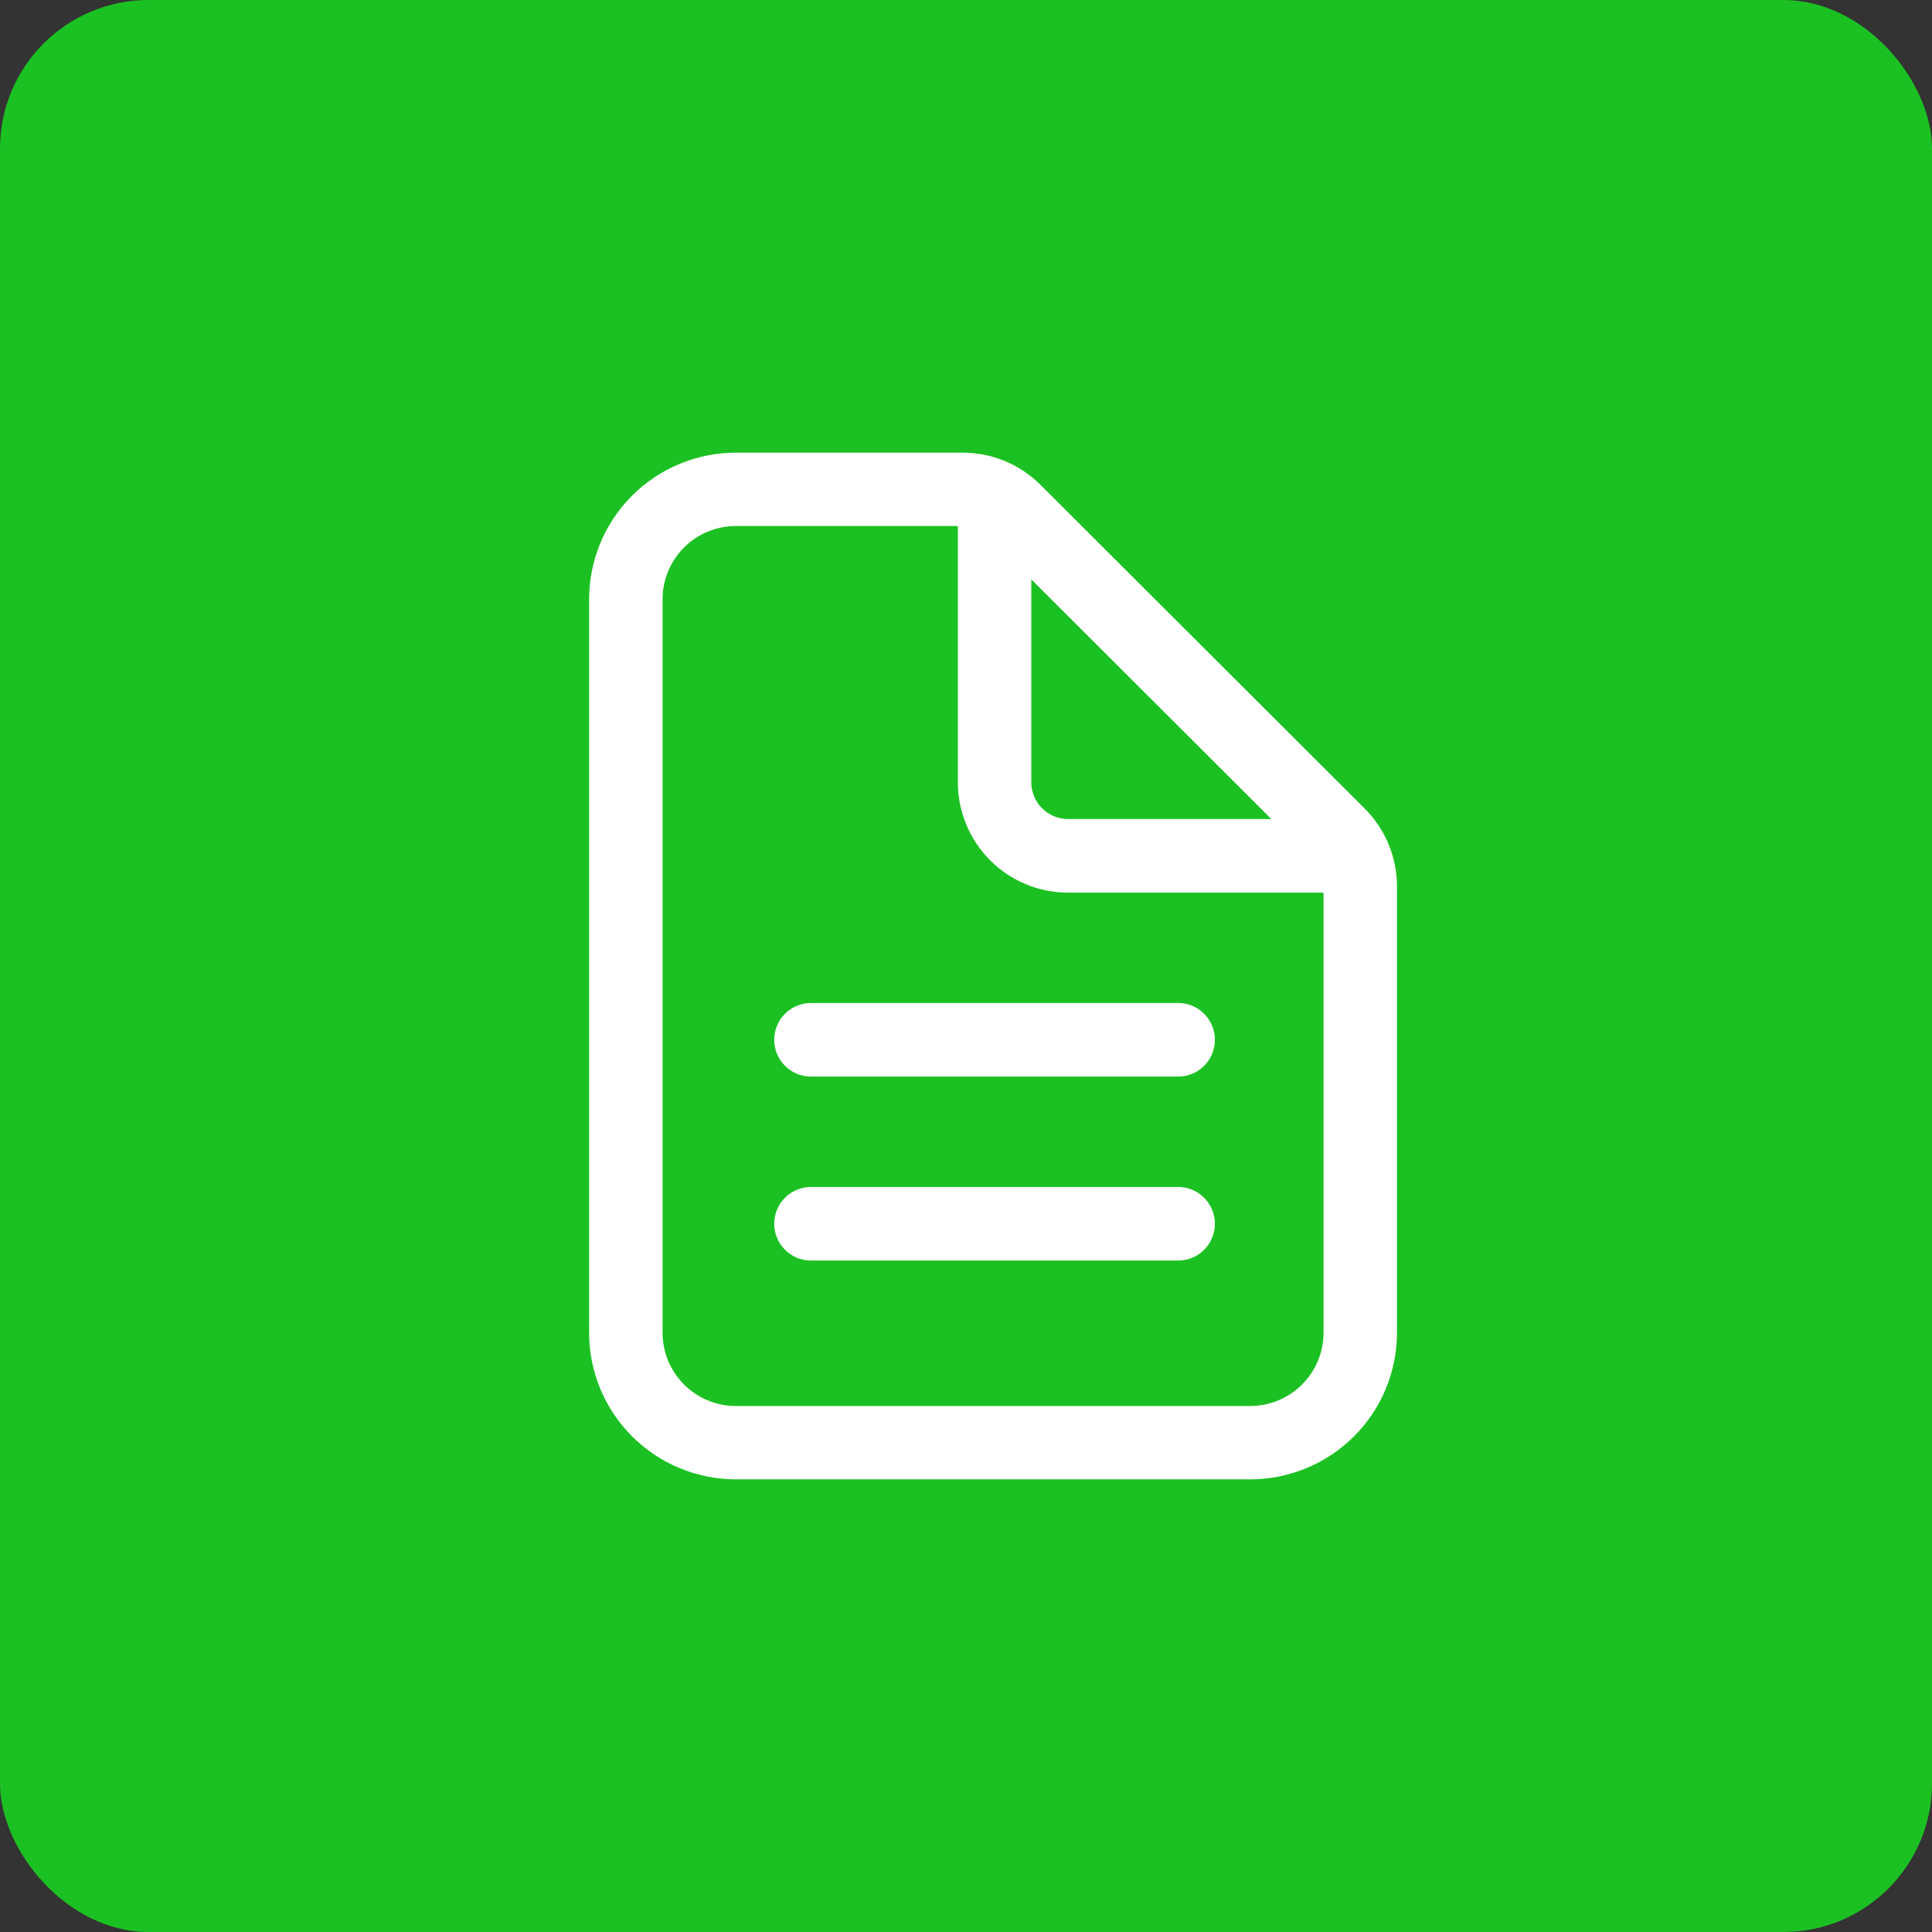 <svg width="65" height="65" viewBox="0 0 65 65" fill="none" xmlns="http://www.w3.org/2000/svg">
<rect x="0" y="0" width="65" height="65" fill="#333333" stroke="none"/>
<rect width="65" height="65" rx="5" fill="#1BC122"/>
<path fill-rule="evenodd" clip-rule="evenodd" d="M24.762 17.697C24.106 17.697 23.478 17.956 23.014 18.419C22.551 18.882 22.291 19.509 22.291 20.164V44.836C22.291 45.491 22.551 46.118 23.014 46.581C23.478 47.044 24.106 47.304 24.762 47.304H42.058C42.713 47.304 43.342 47.044 43.805 46.581C44.269 46.118 44.529 45.491 44.529 44.836V29.821C44.529 29.821 44.529 29.821 44.529 29.821C44.529 29.494 44.399 29.18 44.167 28.949C44.167 28.949 44.167 28.949 44.167 28.949L33.26 18.058C33.028 17.826 32.714 17.697 32.387 17.697C32.387 17.697 32.386 17.697 32.386 17.697H24.762ZM21.267 16.674C22.194 15.749 23.451 15.229 24.762 15.229H32.387C33.37 15.229 34.312 15.619 35.007 16.313L35.007 16.313L45.915 27.204C46.609 27.898 47 28.839 47 29.821V44.836C47 46.145 46.479 47.4 45.553 48.326C44.626 49.251 43.369 49.771 42.058 49.771H24.762C23.451 49.771 22.194 49.251 21.267 48.326C20.34 47.4 19.82 46.145 19.82 44.836V20.164C19.82 18.855 20.34 17.6 21.267 16.674Z" fill="white"/>
<path fill-rule="evenodd" clip-rule="evenodd" d="M33.461 15.795C34.144 15.795 34.697 16.35 34.697 17.033V26.317C34.697 26.646 34.827 26.96 35.059 27.193C35.29 27.425 35.604 27.555 35.932 27.555H45.198C45.88 27.555 46.434 28.109 46.434 28.793C46.434 29.477 45.88 30.031 45.198 30.031H35.932C34.949 30.031 34.006 29.64 33.311 28.943C32.616 28.247 32.226 27.302 32.226 26.317V17.033C32.226 16.35 32.779 15.795 33.461 15.795ZM26.048 34.982C26.048 34.299 26.602 33.744 27.284 33.744H39.639C40.321 33.744 40.874 34.299 40.874 34.982C40.874 35.666 40.321 36.22 39.639 36.22H27.284C26.602 36.22 26.048 35.666 26.048 34.982ZM26.048 41.172C26.048 40.488 26.602 39.934 27.284 39.934H39.639C40.321 39.934 40.874 40.488 40.874 41.172C40.874 41.855 40.321 42.41 39.639 42.41H27.284C26.602 42.41 26.048 41.855 26.048 41.172Z" fill="white"/>
</svg>
